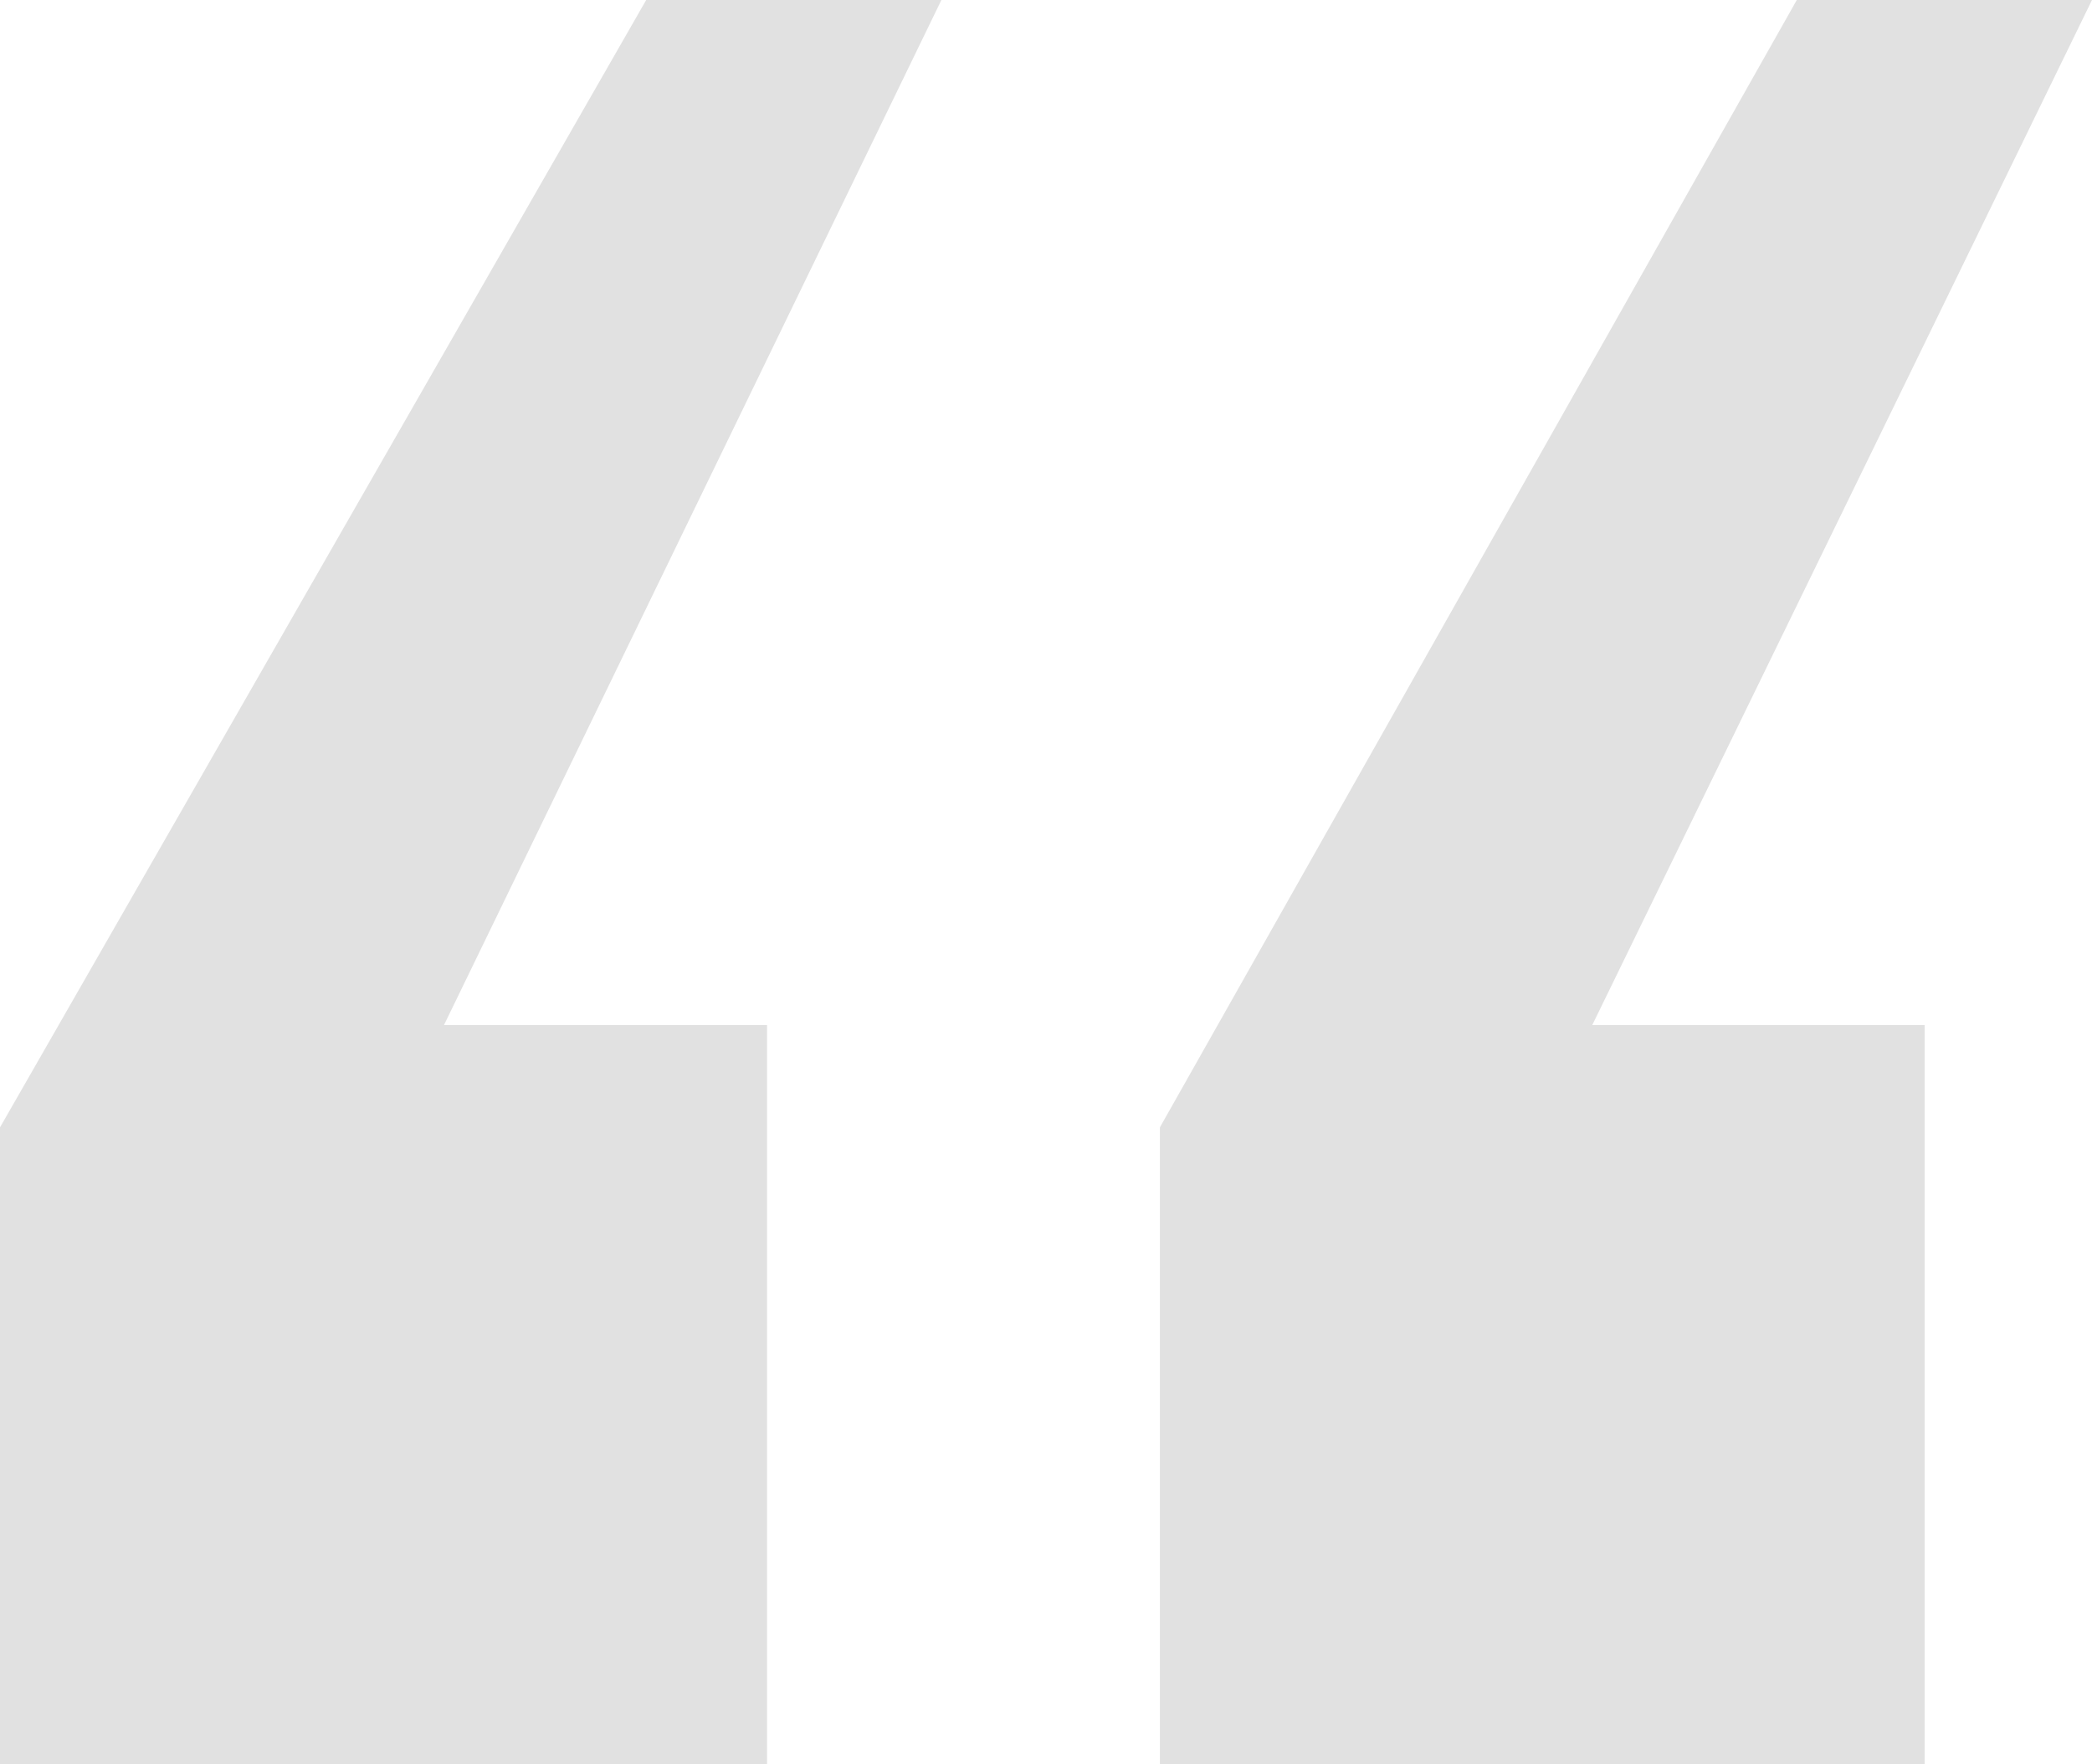 <?xml version="1.0" encoding="utf-8"?>
<!-- Generator: Adobe Illustrator 26.3.1, SVG Export Plug-In . SVG Version: 6.00 Build 0)  -->
<svg version="1.1" id="Layer_1" xmlns="http://www.w3.org/2000/svg" xmlns:xlink="http://www.w3.org/1999/xlink" x="0px" y="0px"
	 viewBox="0 0 90 75.9" style="enable-background:new 0 0 90 75.9;" xml:space="preserve">
<style type="text/css">
	.st0{opacity:0.12;enable-background:new    ;}
</style>
<path id="quotation_mark" class="st0" d="M49.9,75.9V48.5L77.3,0H90L68.5,44.1h14.3v31.8L49.9,75.9z M0,75.9V48.5L27.8,0h12.7
	L19.1,44.1H33v31.8L0,75.9z"/>
</svg>
